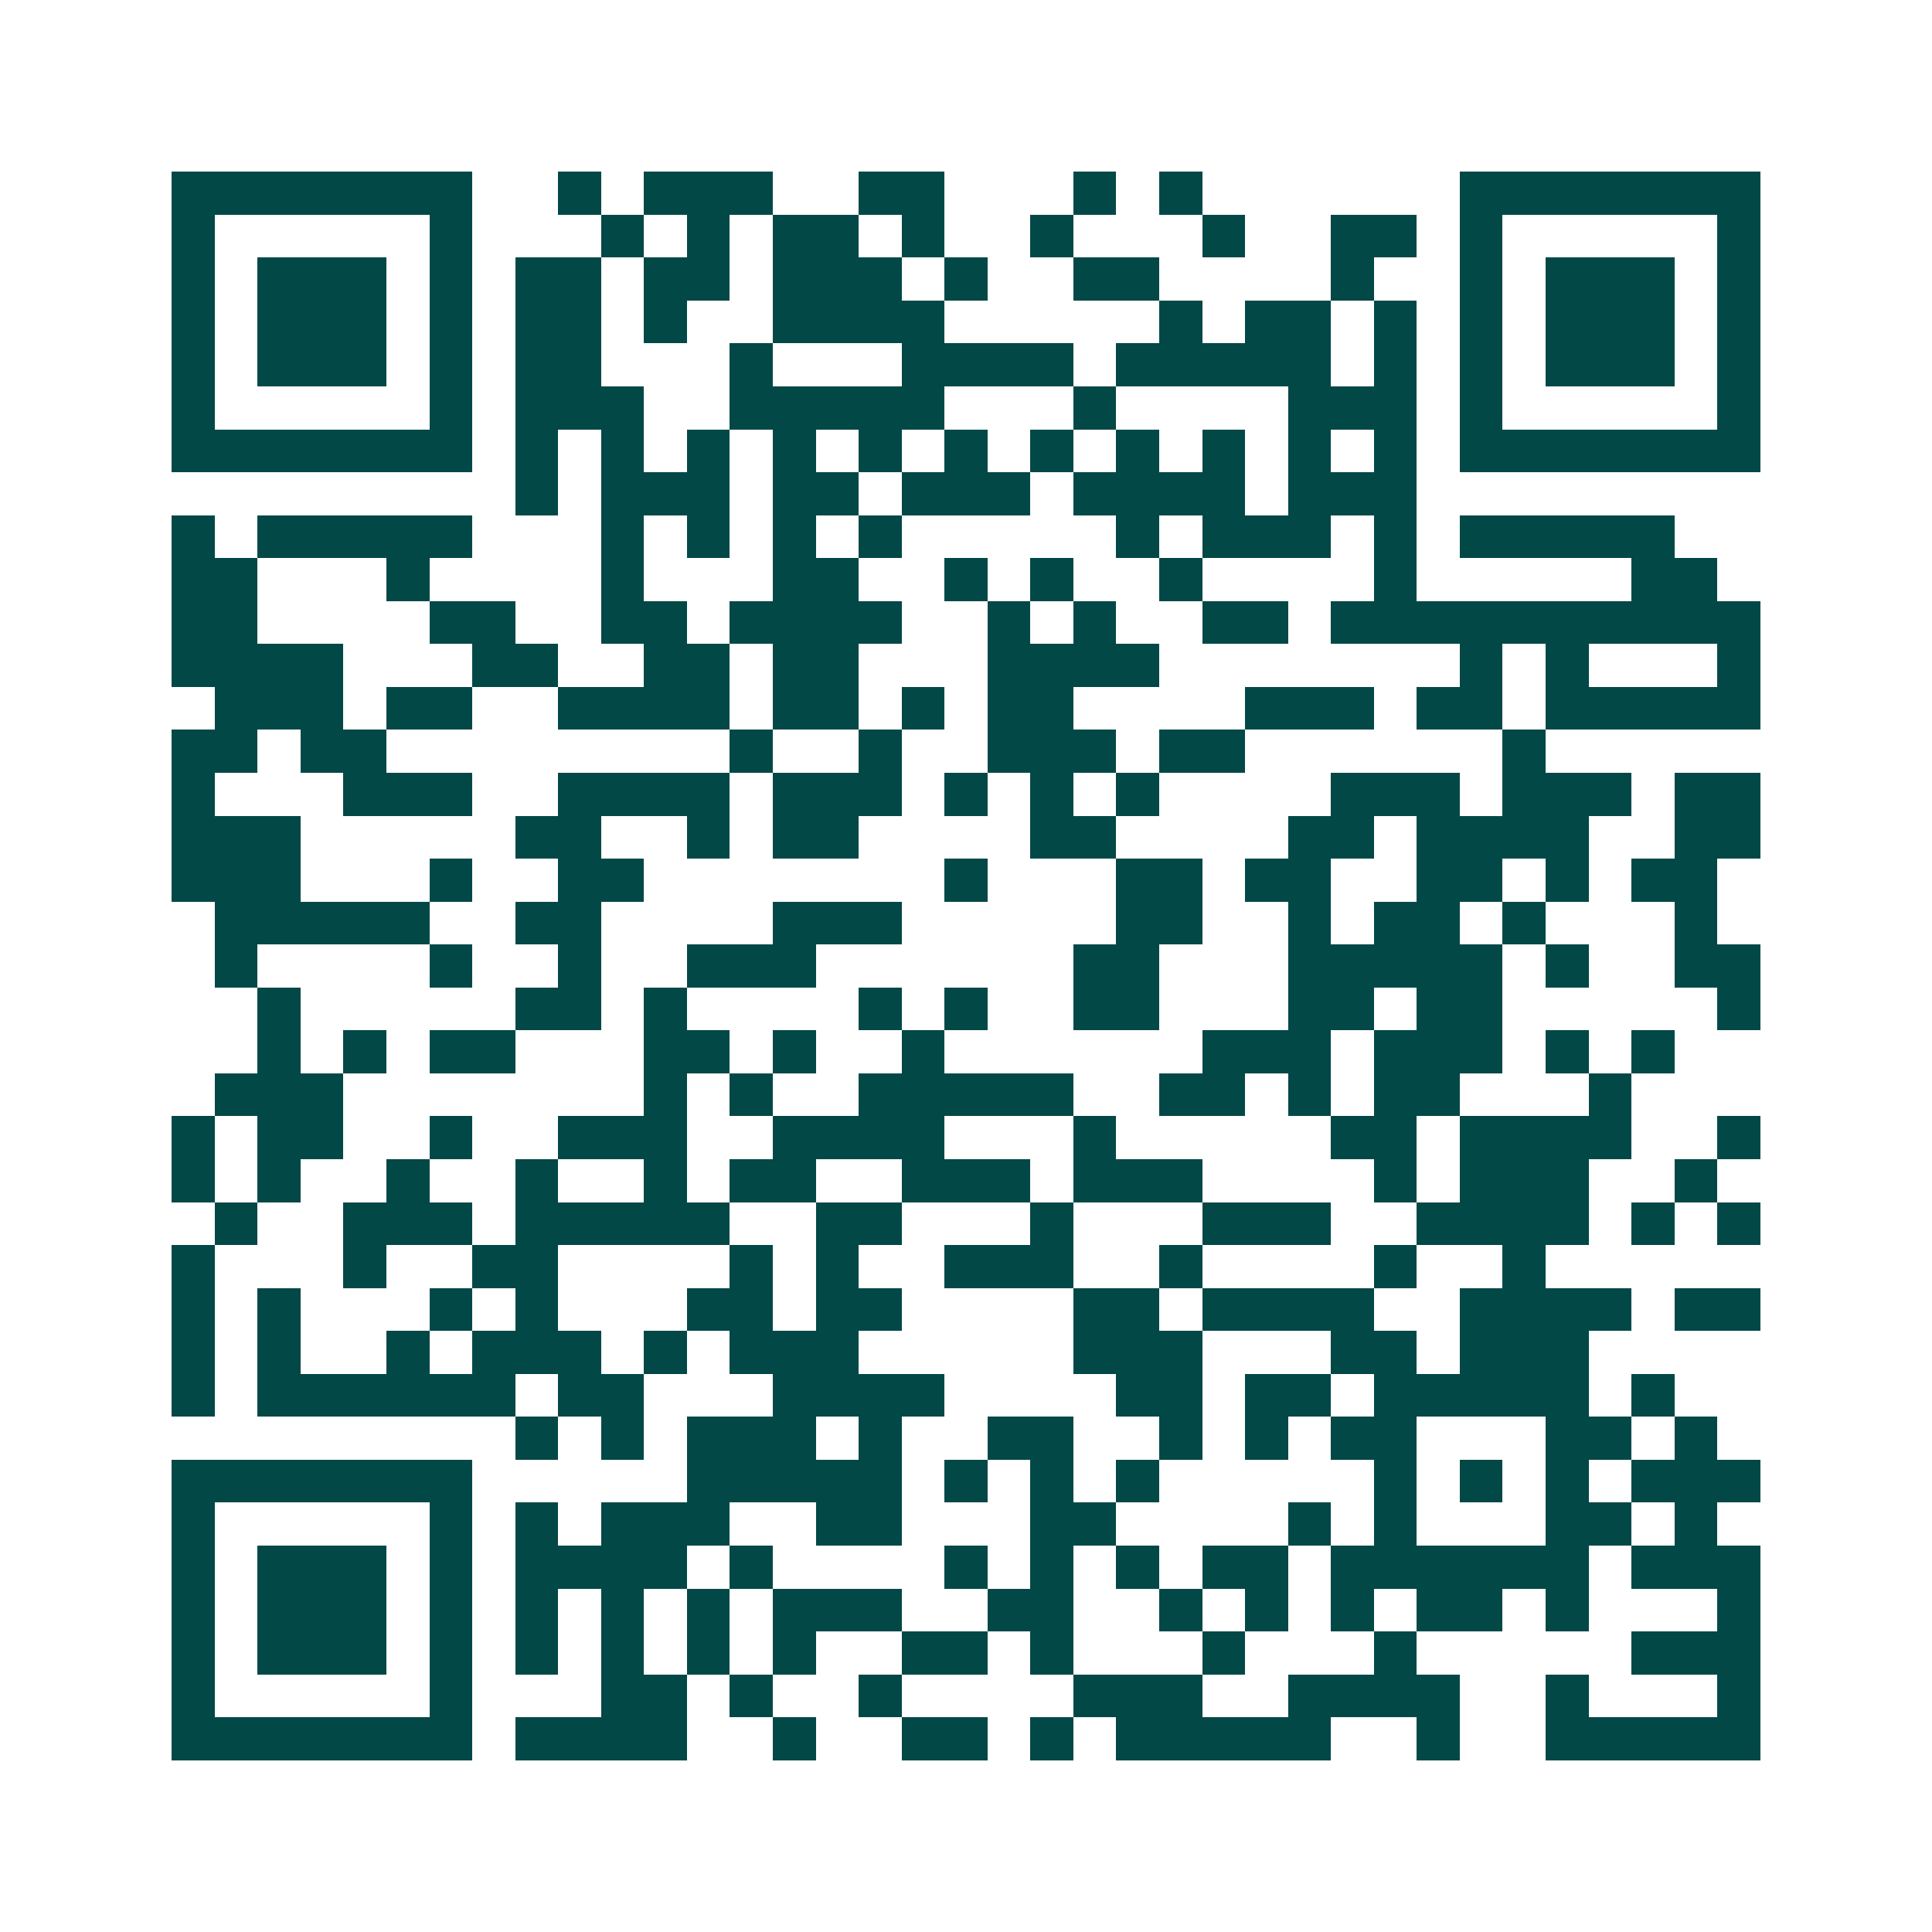 <svg xmlns="http://www.w3.org/2000/svg" width="200" height="200" viewBox="0 0 45 45" shape-rendering="crispEdges"><path fill="#ffffff" d="M0 0h45v45H0z"/><path stroke="#014847" d="M4 4.5h7m2 0h1m1 0h3m2 0h2m3 0h1m1 0h1m6 0h7M4 5.5h1m5 0h1m3 0h1m1 0h1m1 0h2m1 0h1m2 0h1m3 0h1m2 0h2m1 0h1m5 0h1M4 6.5h1m1 0h3m1 0h1m1 0h2m1 0h2m1 0h3m1 0h1m2 0h2m4 0h1m2 0h1m1 0h3m1 0h1M4 7.5h1m1 0h3m1 0h1m1 0h2m1 0h1m2 0h4m5 0h1m1 0h2m1 0h1m1 0h1m1 0h3m1 0h1M4 8.5h1m1 0h3m1 0h1m1 0h2m3 0h1m3 0h4m1 0h5m1 0h1m1 0h1m1 0h3m1 0h1M4 9.5h1m5 0h1m1 0h3m2 0h5m3 0h1m4 0h3m1 0h1m5 0h1M4 10.5h7m1 0h1m1 0h1m1 0h1m1 0h1m1 0h1m1 0h1m1 0h1m1 0h1m1 0h1m1 0h1m1 0h1m1 0h7M12 11.5h1m1 0h3m1 0h2m1 0h3m1 0h4m1 0h3M4 12.5h1m1 0h5m3 0h1m1 0h1m1 0h1m1 0h1m5 0h1m1 0h3m1 0h1m1 0h5M4 13.5h2m3 0h1m4 0h1m3 0h2m2 0h1m1 0h1m2 0h1m4 0h1m5 0h2M4 14.5h2m4 0h2m2 0h2m1 0h4m2 0h1m1 0h1m2 0h2m1 0h10M4 15.5h4m3 0h2m2 0h2m1 0h2m3 0h4m7 0h1m1 0h1m3 0h1M5 16.5h3m1 0h2m2 0h4m1 0h2m1 0h1m1 0h2m4 0h3m1 0h2m1 0h5M4 17.5h2m1 0h2m8 0h1m2 0h1m2 0h3m1 0h2m6 0h1M4 18.5h1m3 0h3m2 0h4m1 0h3m1 0h1m1 0h1m1 0h1m4 0h3m1 0h3m1 0h2M4 19.5h3m5 0h2m2 0h1m1 0h2m4 0h2m4 0h2m1 0h4m2 0h2M4 20.5h3m3 0h1m2 0h2m7 0h1m3 0h2m1 0h2m2 0h2m1 0h1m1 0h2M5 21.5h5m2 0h2m4 0h3m5 0h2m2 0h1m1 0h2m1 0h1m3 0h1M5 22.5h1m4 0h1m2 0h1m2 0h3m6 0h2m3 0h5m1 0h1m2 0h2M6 23.5h1m5 0h2m1 0h1m4 0h1m1 0h1m2 0h2m3 0h2m1 0h2m5 0h1M6 24.5h1m1 0h1m1 0h2m3 0h2m1 0h1m2 0h1m6 0h3m1 0h3m1 0h1m1 0h1M5 25.5h3m7 0h1m1 0h1m2 0h5m2 0h2m1 0h1m1 0h2m3 0h1M4 26.5h1m1 0h2m2 0h1m2 0h3m2 0h4m3 0h1m5 0h2m1 0h4m2 0h1M4 27.5h1m1 0h1m2 0h1m2 0h1m2 0h1m1 0h2m2 0h3m1 0h3m4 0h1m1 0h3m2 0h1M5 28.5h1m2 0h3m1 0h5m2 0h2m3 0h1m3 0h3m2 0h4m1 0h1m1 0h1M4 29.5h1m3 0h1m2 0h2m4 0h1m1 0h1m2 0h3m2 0h1m4 0h1m2 0h1M4 30.5h1m1 0h1m3 0h1m1 0h1m3 0h2m1 0h2m4 0h2m1 0h4m2 0h4m1 0h2M4 31.5h1m1 0h1m2 0h1m1 0h3m1 0h1m1 0h3m5 0h3m3 0h2m1 0h3M4 32.5h1m1 0h6m1 0h2m3 0h4m4 0h2m1 0h2m1 0h5m1 0h1M12 33.5h1m1 0h1m1 0h3m1 0h1m2 0h2m2 0h1m1 0h1m1 0h2m3 0h2m1 0h1M4 34.5h7m5 0h5m1 0h1m1 0h1m1 0h1m5 0h1m1 0h1m1 0h1m1 0h3M4 35.5h1m5 0h1m1 0h1m1 0h3m2 0h2m3 0h2m4 0h1m1 0h1m3 0h2m1 0h1M4 36.5h1m1 0h3m1 0h1m1 0h4m1 0h1m4 0h1m1 0h1m1 0h1m1 0h2m1 0h6m1 0h3M4 37.5h1m1 0h3m1 0h1m1 0h1m1 0h1m1 0h1m1 0h3m2 0h2m2 0h1m1 0h1m1 0h1m1 0h2m1 0h1m3 0h1M4 38.5h1m1 0h3m1 0h1m1 0h1m1 0h1m1 0h1m1 0h1m2 0h2m1 0h1m3 0h1m3 0h1m5 0h3M4 39.5h1m5 0h1m3 0h2m1 0h1m2 0h1m4 0h3m2 0h4m2 0h1m3 0h1M4 40.5h7m1 0h4m2 0h1m2 0h2m1 0h1m1 0h5m2 0h1m2 0h5"/></svg>
